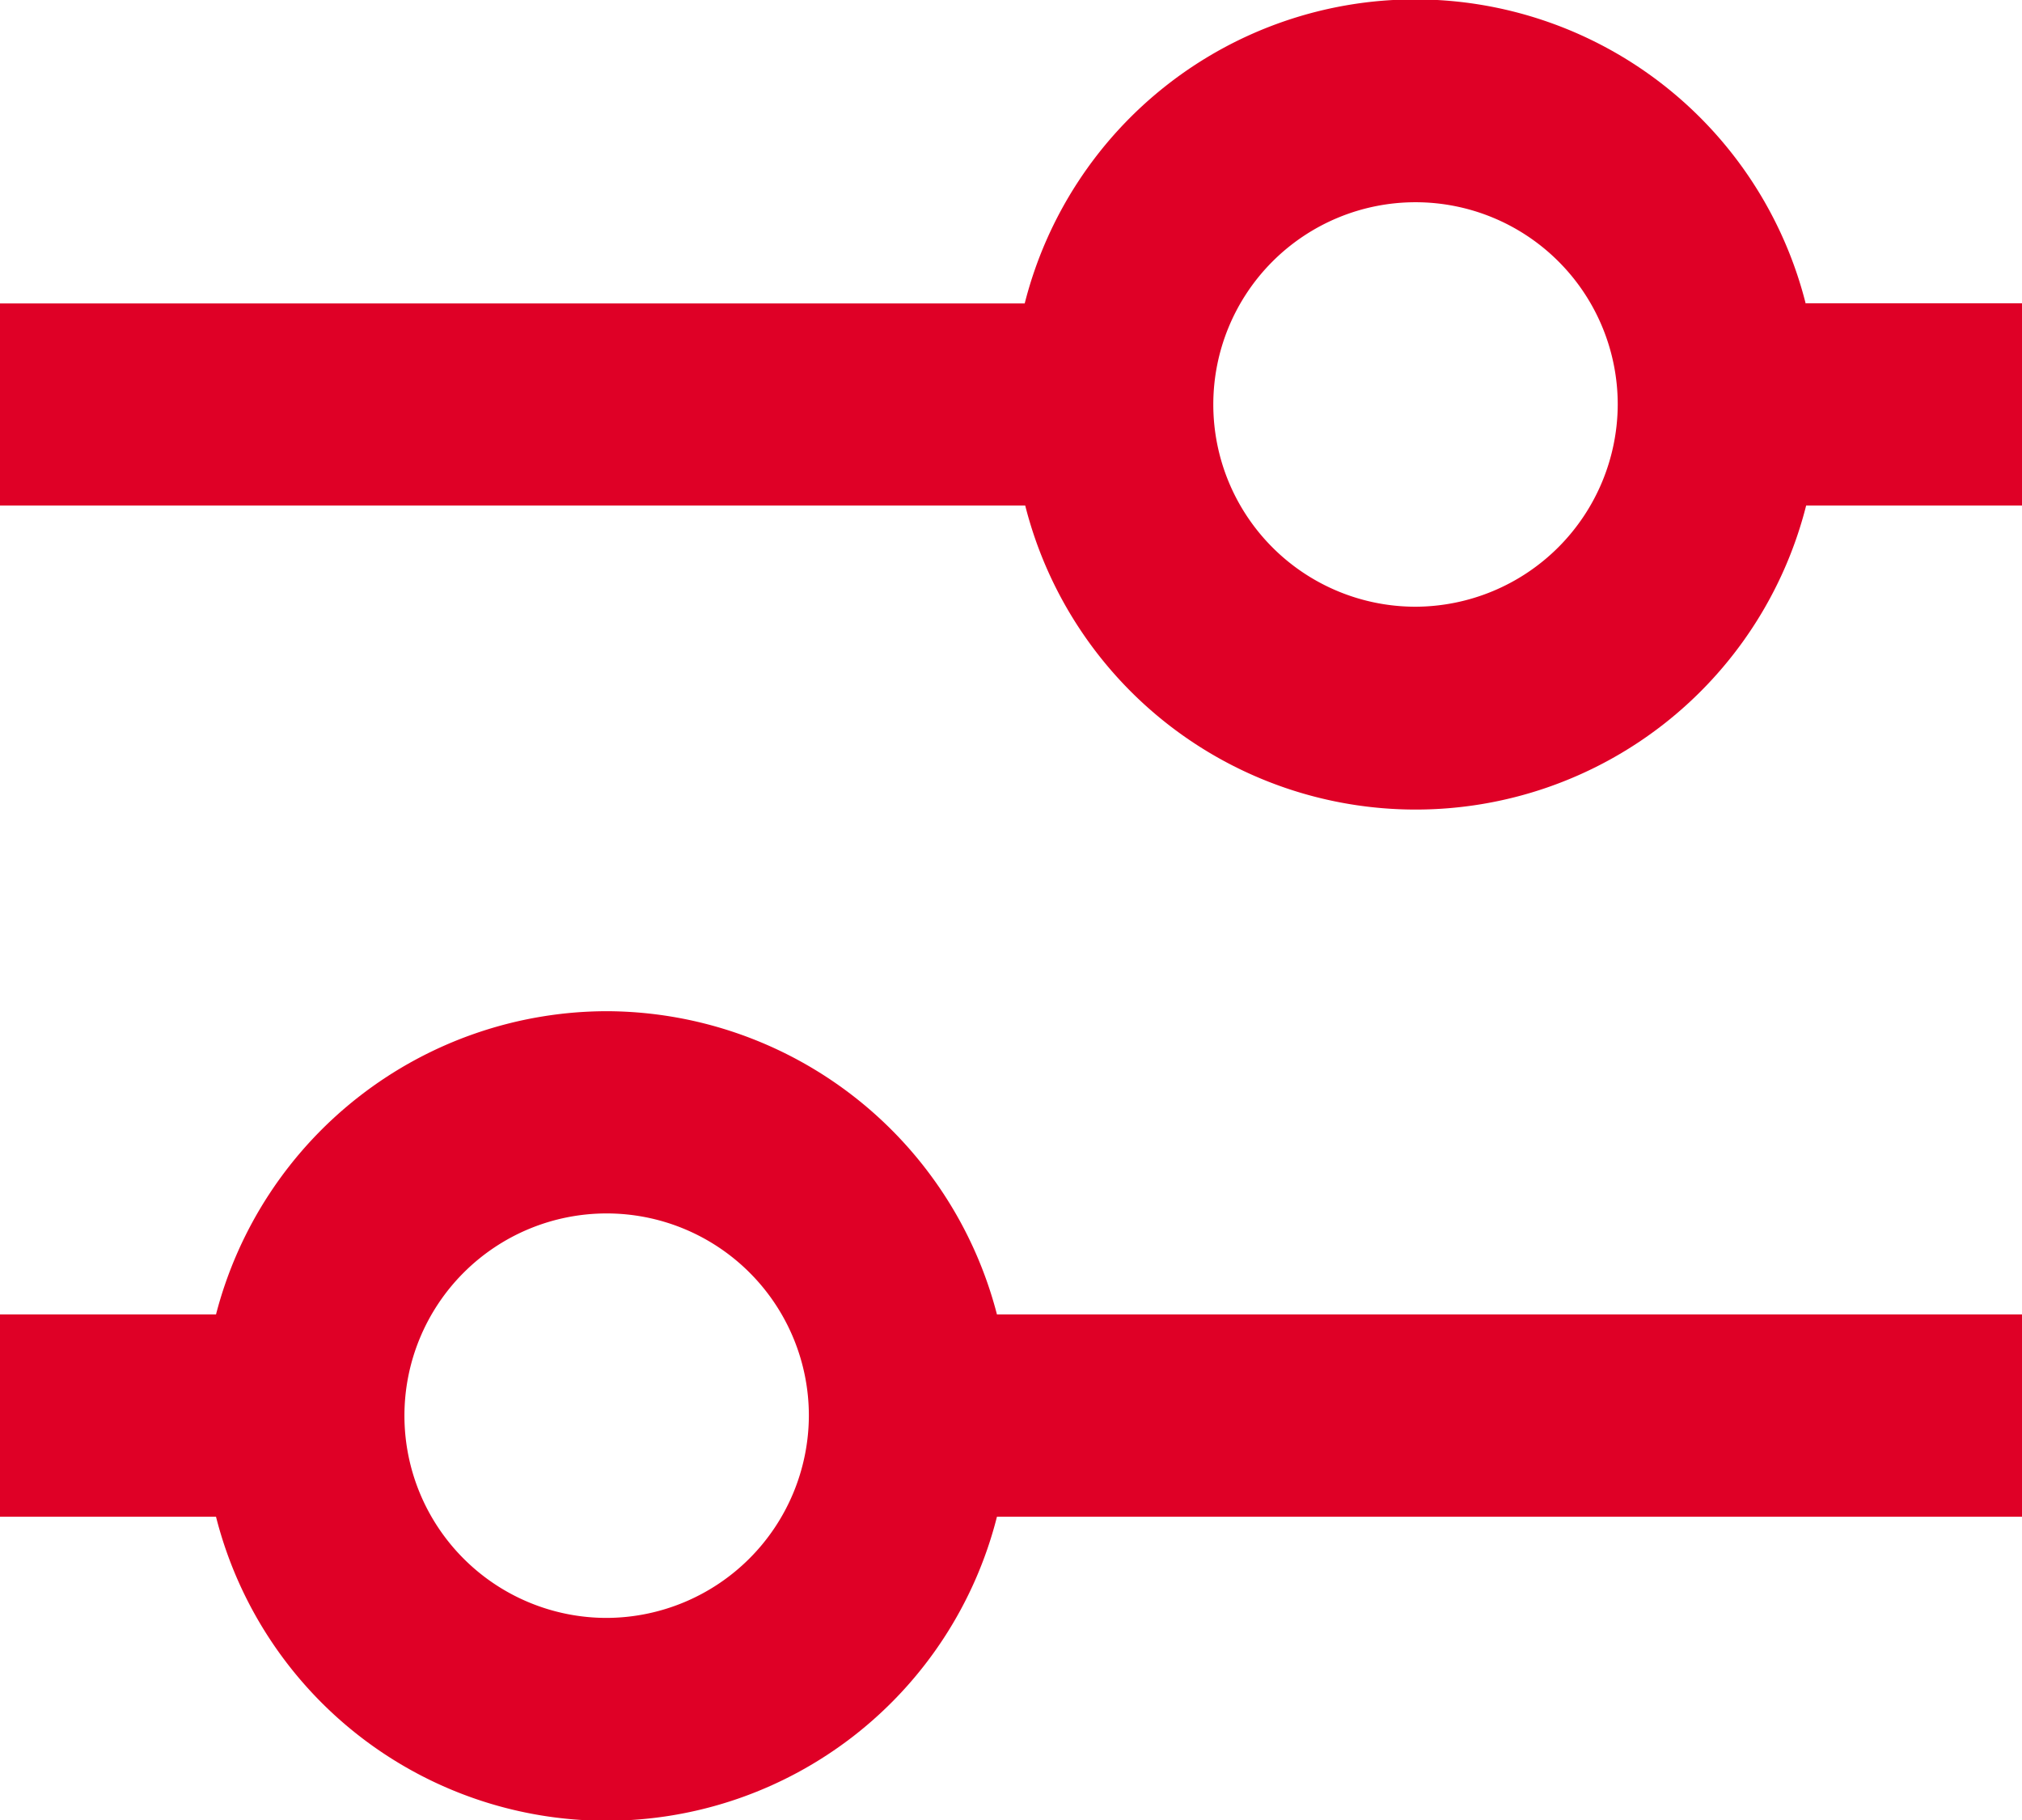 <svg xmlns="http://www.w3.org/2000/svg" width="12.169" height="10.952"><path d="M3.651 6.085A2.434 2.434 0 0 0 1.3 7.91H0v1.217h1.3a2.424 2.424 0 0 0 4.7 0h6.17V7.91H6a2.434 2.434 0 0 0-2.349-1.825m0 3.651a1.217 1.217 0 1 1 1.217-1.217 1.221 1.221 0 0 1-1.217 1.217m7.216-7.91a2.424 2.424 0 0 0-4.7 0H0v1.216h6.17a2.424 2.424 0 0 0 4.7 0h1.3V1.825h-1.3M8.519 3.651a1.217 1.217 0 1 1 1.217-1.217 1.221 1.221 0 0 1-1.217 1.217z" fill="#df0026"/></svg>
